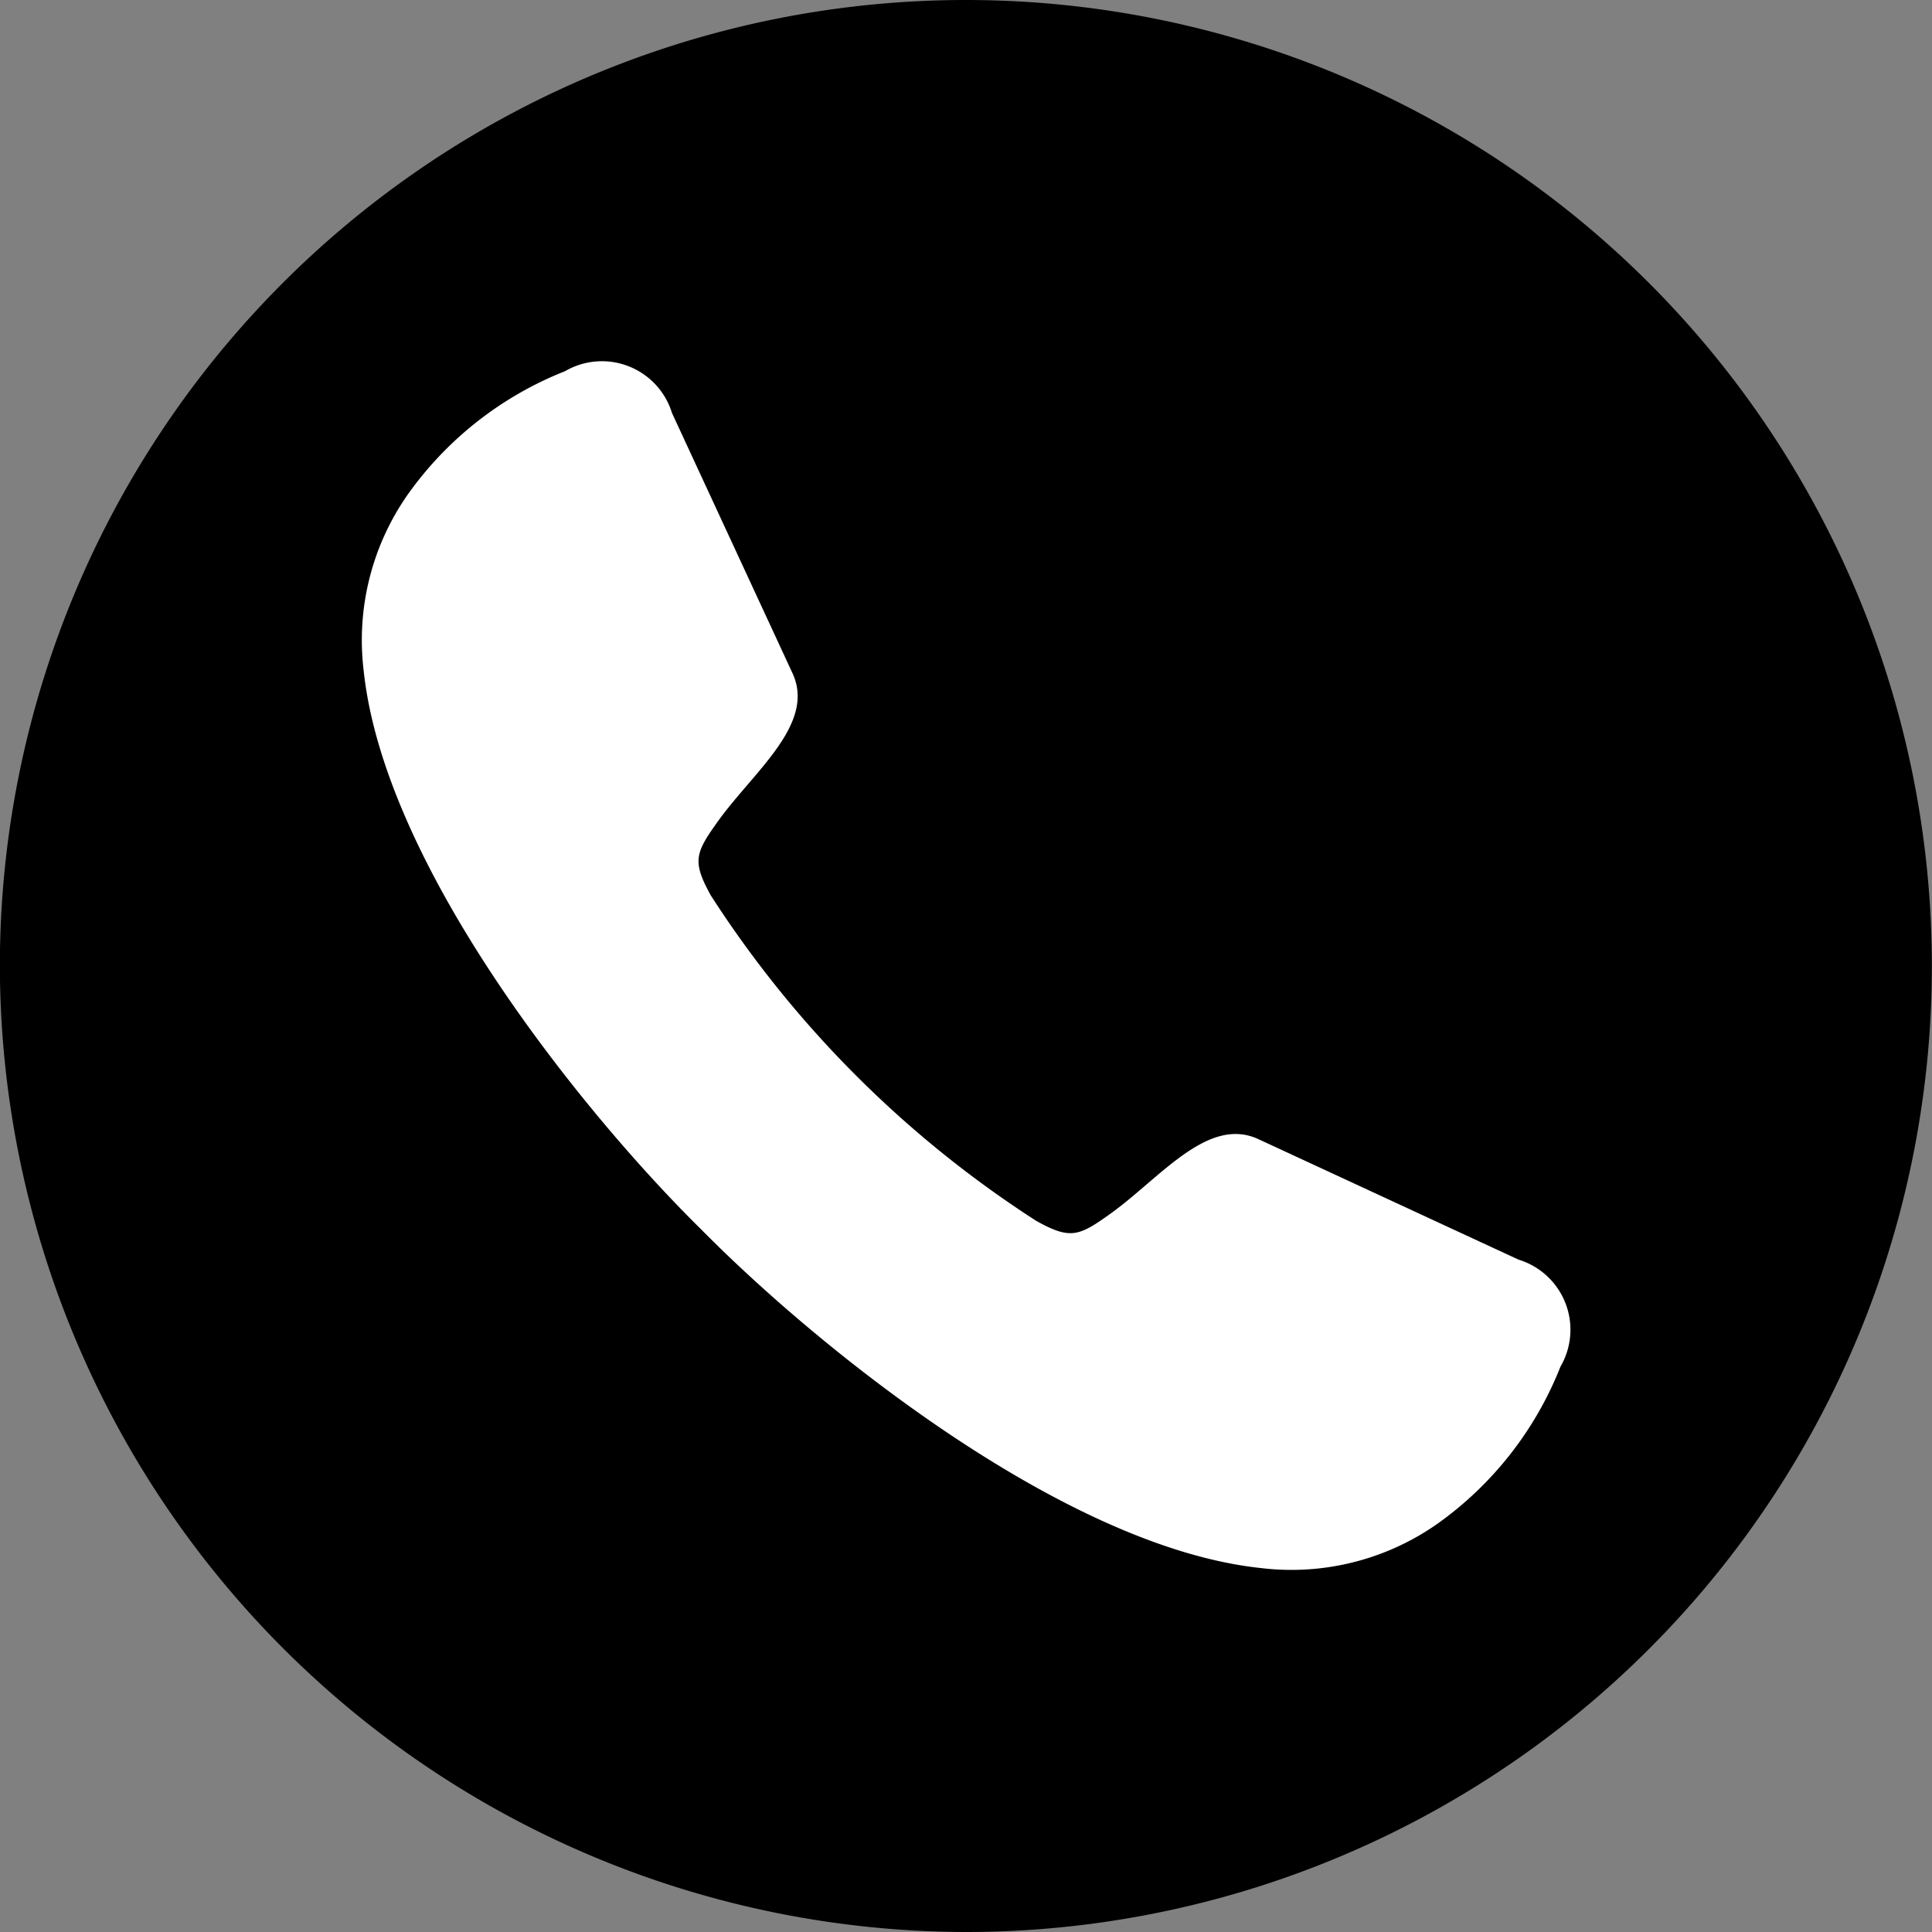 <svg xmlns="http://www.w3.org/2000/svg" width="29" height="29" viewBox="0 0 29 29">
  <rect x="0" y="0" width="29" height="29" fill="#808080" stroke="none"/>
  <g id="Group_47" data-name="Group 47" transform="translate(-1094.002 -308)">
    <path id="Path_11" data-name="Path 11" d="M1108.5,337a14.5,14.5,0,1,0-14.5-14.5A14.528,14.528,0,0,0,1108.5,337Z" fill-rule="evenodd"/>
    <path id="Path_12" data-name="Path 12" d="M1195.1,417.029c-1.775-1.747-4.763-5.446-5.075-8.395a3.81,3.81,0,0,1,.663-2.647,5.265,5.265,0,0,1,2.359-1.849,1.1,1.1,0,0,1,1.606.628l1.809,3.906c.352.76-.582,1.473-1.119,2.221-.341.476-.391.6-.108,1.113a16.3,16.3,0,0,0,4.886,4.886c.51.284.638.233,1.113-.108.749-.537,1.462-1.471,2.221-1.119l3.906,1.809a1.1,1.1,0,0,1,.628,1.606,5.266,5.266,0,0,1-1.849,2.36,3.811,3.811,0,0,1-2.647.663C1200.55,421.793,1196.85,418.8,1195.1,417.029Z" transform="translate(-90.564 -90.566)" fill="#fff" fill-rule="evenodd"/>
  </g>
</svg>
